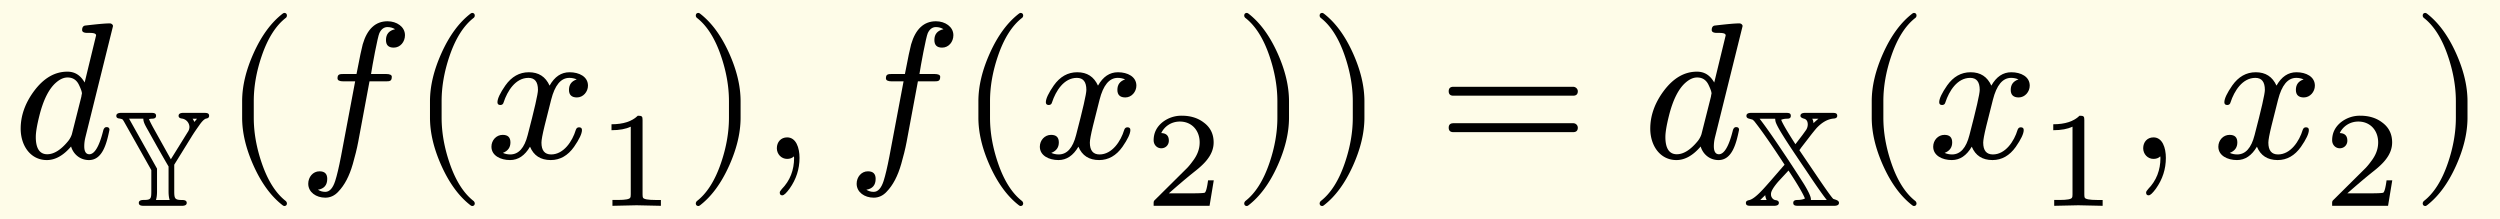 <svg xmlns="http://www.w3.org/2000/svg" xmlns:xlink="http://www.w3.org/1999/xlink" width="257.924" height="22.587" class="typst-doc" viewBox="0 0 193.443 16.94"><path fill="#fefce8" d="M0 0v16.94h193.443V0Z" class="typst-shape"/><g class="typst-group"><g class="typst-group"><use xlink:href="#a" class="typst-text" transform="matrix(1 0 0 -1 1 12.22)"/><use xlink:href="#b" class="typst-text" transform="matrix(1 0 0 -1 8.8 15.925)"/><use xlink:href="#c" class="typst-text" transform="matrix(1 0 0 -1 17.221 12.22)"/><use xlink:href="#d" class="typst-text" transform="matrix(1 0 0 -1 23.056 12.22)"/><use xlink:href="#c" class="typst-text" transform="matrix(1 0 0 -1 31.756 12.22)"/><use xlink:href="#e" class="typst-text" transform="matrix(1 0 0 -1 37.591 12.22)"/><use xlink:href="#f" class="typst-text" transform="matrix(1 0 0 -1 46.171 15.925)"/><use xlink:href="#g" class="typst-text" transform="matrix(1 0 0 -1 52.985 12.22)"/><use xlink:href="#h" class="typst-text" transform="matrix(1 0 0 -1 58.82 12.22)"/><use xlink:href="#d" class="typst-text" transform="matrix(1 0 0 -1 65.49 12.22)"/><use xlink:href="#c" class="typst-text" transform="matrix(1 0 0 -1 74.19 12.22)"/><use xlink:href="#e" class="typst-text" transform="matrix(1 0 0 -1 80.025 12.22)"/><use xlink:href="#i" class="typst-text" transform="matrix(1 0 0 -1 88.605 15.925)"/><use xlink:href="#g" class="typst-text" transform="matrix(1 0 0 -1 95.42 12.22)"/><use xlink:href="#g" class="typst-text" transform="matrix(1 0 0 -1 101.255 12.22)"/><use xlink:href="#j" class="typst-text" transform="matrix(1 0 0 -1 111.257 12.22)"/><use xlink:href="#a" class="typst-text" transform="matrix(1 0 0 -1 127.093 12.22)"/><use xlink:href="#k" class="typst-text" transform="matrix(1 0 0 -1 134.893 15.925)"/><use xlink:href="#c" class="typst-text" transform="matrix(1 0 0 -1 143.314 12.22)"/><use xlink:href="#e" class="typst-text" transform="matrix(1 0 0 -1 149.15 12.22)"/><use xlink:href="#f" class="typst-text" transform="matrix(1 0 0 -1 157.73 15.925)"/><use xlink:href="#h" class="typst-text" transform="matrix(1 0 0 -1 164.544 12.22)"/><use xlink:href="#e" class="typst-text" transform="matrix(1 0 0 -1 171.214 12.22)"/><use xlink:href="#i" class="typst-text" transform="matrix(1 0 0 -1 179.794 15.925)"/><use xlink:href="#g" class="typst-text" transform="matrix(1 0 0 -1 186.608 12.22)"/></g></g><defs><symbol id="a" overflow="visible"><path d="M6.435 9.48 5.55 5.835c-.315.555-.75.84-1.335.84-.975 0-1.83-.495-2.58-1.5C.945 4.245.6 3.27.6 2.265c0-1.32.765-2.43 2.025-2.43C3.27-.165 3.9.18 4.5.885c.165-.57.675-1.05 1.38-1.05 1.035 0 1.365 1.23 1.59 2.34 0 .135-.075.21-.225.21q-.202 0-.27-.315C6.675.885 6.315.285 5.91.285c-.255 0-.39.21-.39.615 0 .225.03.465.09.705l2.13 8.58v.06a.26.26 0 0 1-.255.165c-.345 0-.975-.06-1.875-.165-.165-.015-.255-.135-.255-.345q0-.225.405-.225c.285 0 .675.015.675-.195m-1.32-3.84c.15-.315.225-.525.225-.66a2 2 0 0 1-.045-.24L4.56 1.83a1.7 1.7 0 0 0-.285-.525C3.72.63 3.18.285 2.655.285c-.585 0-.885.45-.885 1.335q0 .54.27 1.62c.315 1.275.765 2.145 1.32 2.61.3.255.585.375.87.375.405 0 .705-.195.885-.585"/></symbol><symbol id="b" overflow="visible"><path d="M6.993 7.193H5.407c-.262 0-.388-.074-.388-.232 0-.115.084-.189.263-.21a.68.68 0 0 0 .577-.65.7.7 0 0 0-.136-.4l-1.303-2.1-1.364 2.447c-.19.346-.295.567-.326.662.084.02.168.031.241.031.2 0 .305.074.305.22 0 .2-.147.231-.388.231H.598C.337 7.193.2 7.12.2 6.962c0-.116.063-.179.189-.2a1.4 1.4 0 0 0 .272-.063c.042-.031.105-.126.179-.263l2.069-3.674V1.134c0-.62-.042-.682-.651-.682Q1.943.435 1.941.23c0-.189.158-.231.4-.231H5.26c.262 0 .388.074.388.231 0 .147-.116.22-.357.22-.556 0-.609.105-.609.683v2.048l1.344 2.173c.2.325.41.62.609.903.2.284.367.452.515.494.157.02.23.094.23.21 0 .199-.136.23-.388.23M6.1 6.74h.347c-.095-.116-.168-.2-.21-.252a1 1 0 0 1-.136.252M4.243 1.113c0-.284.032-.504.084-.661h-1.06c.052.157.083.377.083.661v1.764L1.188 6.741H2.29c0-.136.042-.284.126-.462.031-.063.105-.21.241-.441.588-1.06 1.271-2.268 1.586-2.793Z"/></symbol><symbol id="c" overflow="visible"><path d="M4.77-3.72c.135 0 .21.075.21.21 0 .045-.03.105-.075.165-.78.6-1.41 1.59-1.875 2.955-.405 1.185-.615 2.355-.615 3.51v1.26c0 1.155.21 2.325.615 3.51.465 1.365 1.095 2.355 1.875 2.955a.24.24 0 0 1 .075.165c0 .135-.075.21-.21.21a.3.3 0 0 1-.105-.045c-.9-.69-1.65-1.71-2.265-3.075-.585-1.305-.885-2.535-.885-3.72V3.12c0-1.185.3-2.415.885-3.72.615-1.365 1.365-2.385 2.265-3.075a.3.3 0 0 1 .105-.045"/></symbol><symbol id="d" overflow="visible"><path d="M8.28 9.495c0 .66-.645 1.08-1.35 1.08-.93 0-1.575-.6-1.92-1.785-.075-.27-.24-1.035-.48-2.295h-.975c-.33 0-.495-.015-.495-.33 0-.165.15-.24.465-.24h.9L3.33.12c-.165-.855-.315-1.485-.45-1.905-.18-.555-.435-.84-.765-.84-.225 0-.405.06-.57.165.48.075.72.36.72.84 0 .39-.195.585-.6.585-.51 0-.87-.45-.87-.96 0-.66.615-1.08 1.32-1.08.375 0 .72.15 1.005.465.48.495.855 1.2 1.125 2.145.165.585.315 1.155.42 1.725l.87 4.665h1.23c.345 0 .495.015.495.36 0 .135-.15.21-.45.21H5.655c.09.615.51 2.88.645 3.165.15.315.36.465.63.465.225 0 .42-.06.585-.165-.465-.105-.705-.375-.705-.84 0-.39.195-.585.6-.585.51 0 .87.45.87.96"/></symbol><symbol id="e" overflow="visible"><path d="M7.905 5.595c0 .69-.675 1.035-1.425 1.035-.645 0-1.155-.345-1.545-1.035-.315.69-.84 1.035-1.605 1.035-.735 0-1.335-.345-1.815-1.02C1.11 5.025.9 4.59.9 4.305c0-.135.075-.21.225-.21.135 0 .225.075.255.21.285.87.915 1.89 1.92 1.89.495 0 .735-.315.735-.93 0-.315-.27-1.485-.795-3.495C2.985.765 2.535.27 1.89.27c-.21 0-.405.045-.57.12q.585.225.585.81c0 .39-.195.585-.6.585-.495 0-.87-.42-.87-.915 0-.69.705-1.035 1.44-1.035.63 0 1.14.345 1.545 1.035.285-.69.825-1.035 1.605-1.035.72 0 1.32.345 1.8 1.02.405.585.615 1.02.615 1.305 0 .135-.075.21-.225.21-.135 0-.21-.075-.255-.21C6.705 1.305 6.03.27 5.055.27c-.495 0-.75.3-.75.915 0 .195.075.615.24 1.29l.51 2.025c.285 1.125.75 1.695 1.41 1.695.21 0 .405-.045.57-.12-.405-.135-.6-.405-.6-.81 0-.39.21-.585.615-.585.48 0 .855.435.855.915"/></symbol><symbol id="f" overflow="visible"><path d="M3.182 6.972c-.452-.441-1.124-.662-2.037-.662v-.46c.619 0 1.112.094 1.49.272V.894c0-.137-.01-.221-.041-.263q-.08-.176-.945-.178h-.431V0l1.869.042L4.967 0v.452h-.431q-.864.002-.955.178c-.022.042-.032.126-.032.262v5.744c0 .284-.042.336-.367.336"/></symbol><symbol id="g" overflow="visible"><path d="M1.17-3.675c.9.69 1.65 1.71 2.265 3.075.585 1.305.885 2.535.885 3.72v1.26c0 1.185-.3 2.415-.885 3.72-.615 1.365-1.365 2.385-2.265 3.075a.3.3 0 0 1-.105.045c-.135 0-.21-.075-.21-.21 0-.06.03-.12.075-.165.78-.6 1.41-1.59 1.875-2.955.405-1.185.615-2.355.615-3.51V3.12c0-1.155-.21-2.325-.615-3.51C2.34-1.755 1.71-2.745.93-3.345c-.045-.06-.075-.12-.075-.165 0-.135.075-.21.21-.21.015 0 .06.015.105.045"/></symbol><symbol id="h" overflow="visible"><path d="M2.085 1.59c-.48 0-.795-.36-.795-.84 0-.45.345-.825.795-.825.21 0 .39.06.525.195L2.625 0c0-.945-.315-1.755-.945-2.4-.105-.12-.165-.21-.165-.27 0-.15.06-.225.195-.225s.315.18.57.525c.51.72.765 1.515.765 2.37 0 .795-.27 1.59-.96 1.59"/></symbol><symbol id="i" overflow="visible"><path d="M1.25 4.452c.335 0 .587.252.587.588 0 .378-.199.577-.587.588.23.494.756.892 1.438.892.924 0 1.533-.692 1.533-1.616 0-.505-.178-.988-.546-1.46a5 5 0 0 0-.41-.504L.777.473C.64.347.661.315.661 0h4.326l.326 1.974h-.441c-.074-.556-.157-.882-.252-.955-.053-.032-.378-.053-.997-.053H1.837c.704.62 1.355 1.176 1.974 1.67.473.367.809.692 1.019.976q.473.614.473 1.292c0 .65-.252 1.165-.767 1.543-.451.346-1.018.525-1.69.525a2.36 2.36 0 0 1-1.502-.504c-.452-.367-.683-.83-.683-1.396 0-.357.263-.62.589-.62"/></symbol><symbol id="j" overflow="visible"><path d="M10.47 5.505H1.2c-.24 0-.36-.12-.36-.345s.12-.345.36-.345h9.27c.24 0 .36.12.36.345 0 .18-.165.345-.36.345m0-2.82H1.2c-.24 0-.36-.12-.36-.345s.12-.345.36-.345h9.27c.24 0 .36.12.36.345a.35.35 0 0 1-.36.345"/></symbol><symbol id="k" overflow="visible"><path d="M6.888 7.193H4.809c-.263 0-.389-.074-.389-.232q0-.141.284-.22c.189-.052.283-.21.283-.452a.8.8 0 0 0-.136-.43c-.01-.01-.095-.136-.273-.378-.263-.346-.441-.577-.546-.714q-.945 1.464-1.103 1.89c.127.053.284.084.473.084s.273.074.273.22c0 .2-.126.231-.378.231H.63c-.262 0-.389-.073-.389-.23 0-.116.063-.179.179-.21l.294-.084a1 1 0 0 0 .22-.232c.536-.682 1.292-1.774 2.258-3.254L2.09 1.91C1.67 1.438.935.546.452.441.283.409.2.346.2.231.2.031.336 0 .588 0h1.774c.263 0 .389.074.389.231 0 .115-.084.189-.263.21-.199.031-.346.231-.346.43v.053c0 .2.189.514.567.955l.788.851C4.21 1.649 4.63.924 4.767.567 4.63.494 4.431.452 4.179.452q-.315 0-.315-.221C3.864.031 4 0 4.253 0h2.761c.262 0 .388.074.388.231 0 .2-.283.241-.44.305q-.175.154-1.23 1.711L4.337 4.305c.042.053.094.126.126.179l.65.84c.263.346.452.567.547.682.42.451.86.704 1.322.745.19.011.284.084.284.21 0 .2-.126.231-.378.231M5.334 6.74h.483a6 6 0 0 1-.389-.346.8.8 0 0 1-.094.346m-.472-4.01C5.596 1.627 6.132.861 6.457.452H5.23v.062q0 .284-.535 1.166a113 113 0 0 1-1.712 2.615C2.205 5.46 1.627 6.269 1.26 6.74h1.207a1 1 0 0 1 .021-.189c.032-.178.242-.578.62-1.176.262-.43.85-1.312 1.754-2.646M1.7.83V.766c.031-.137.063-.242.105-.315h-.494Z"/></symbol></defs></svg>